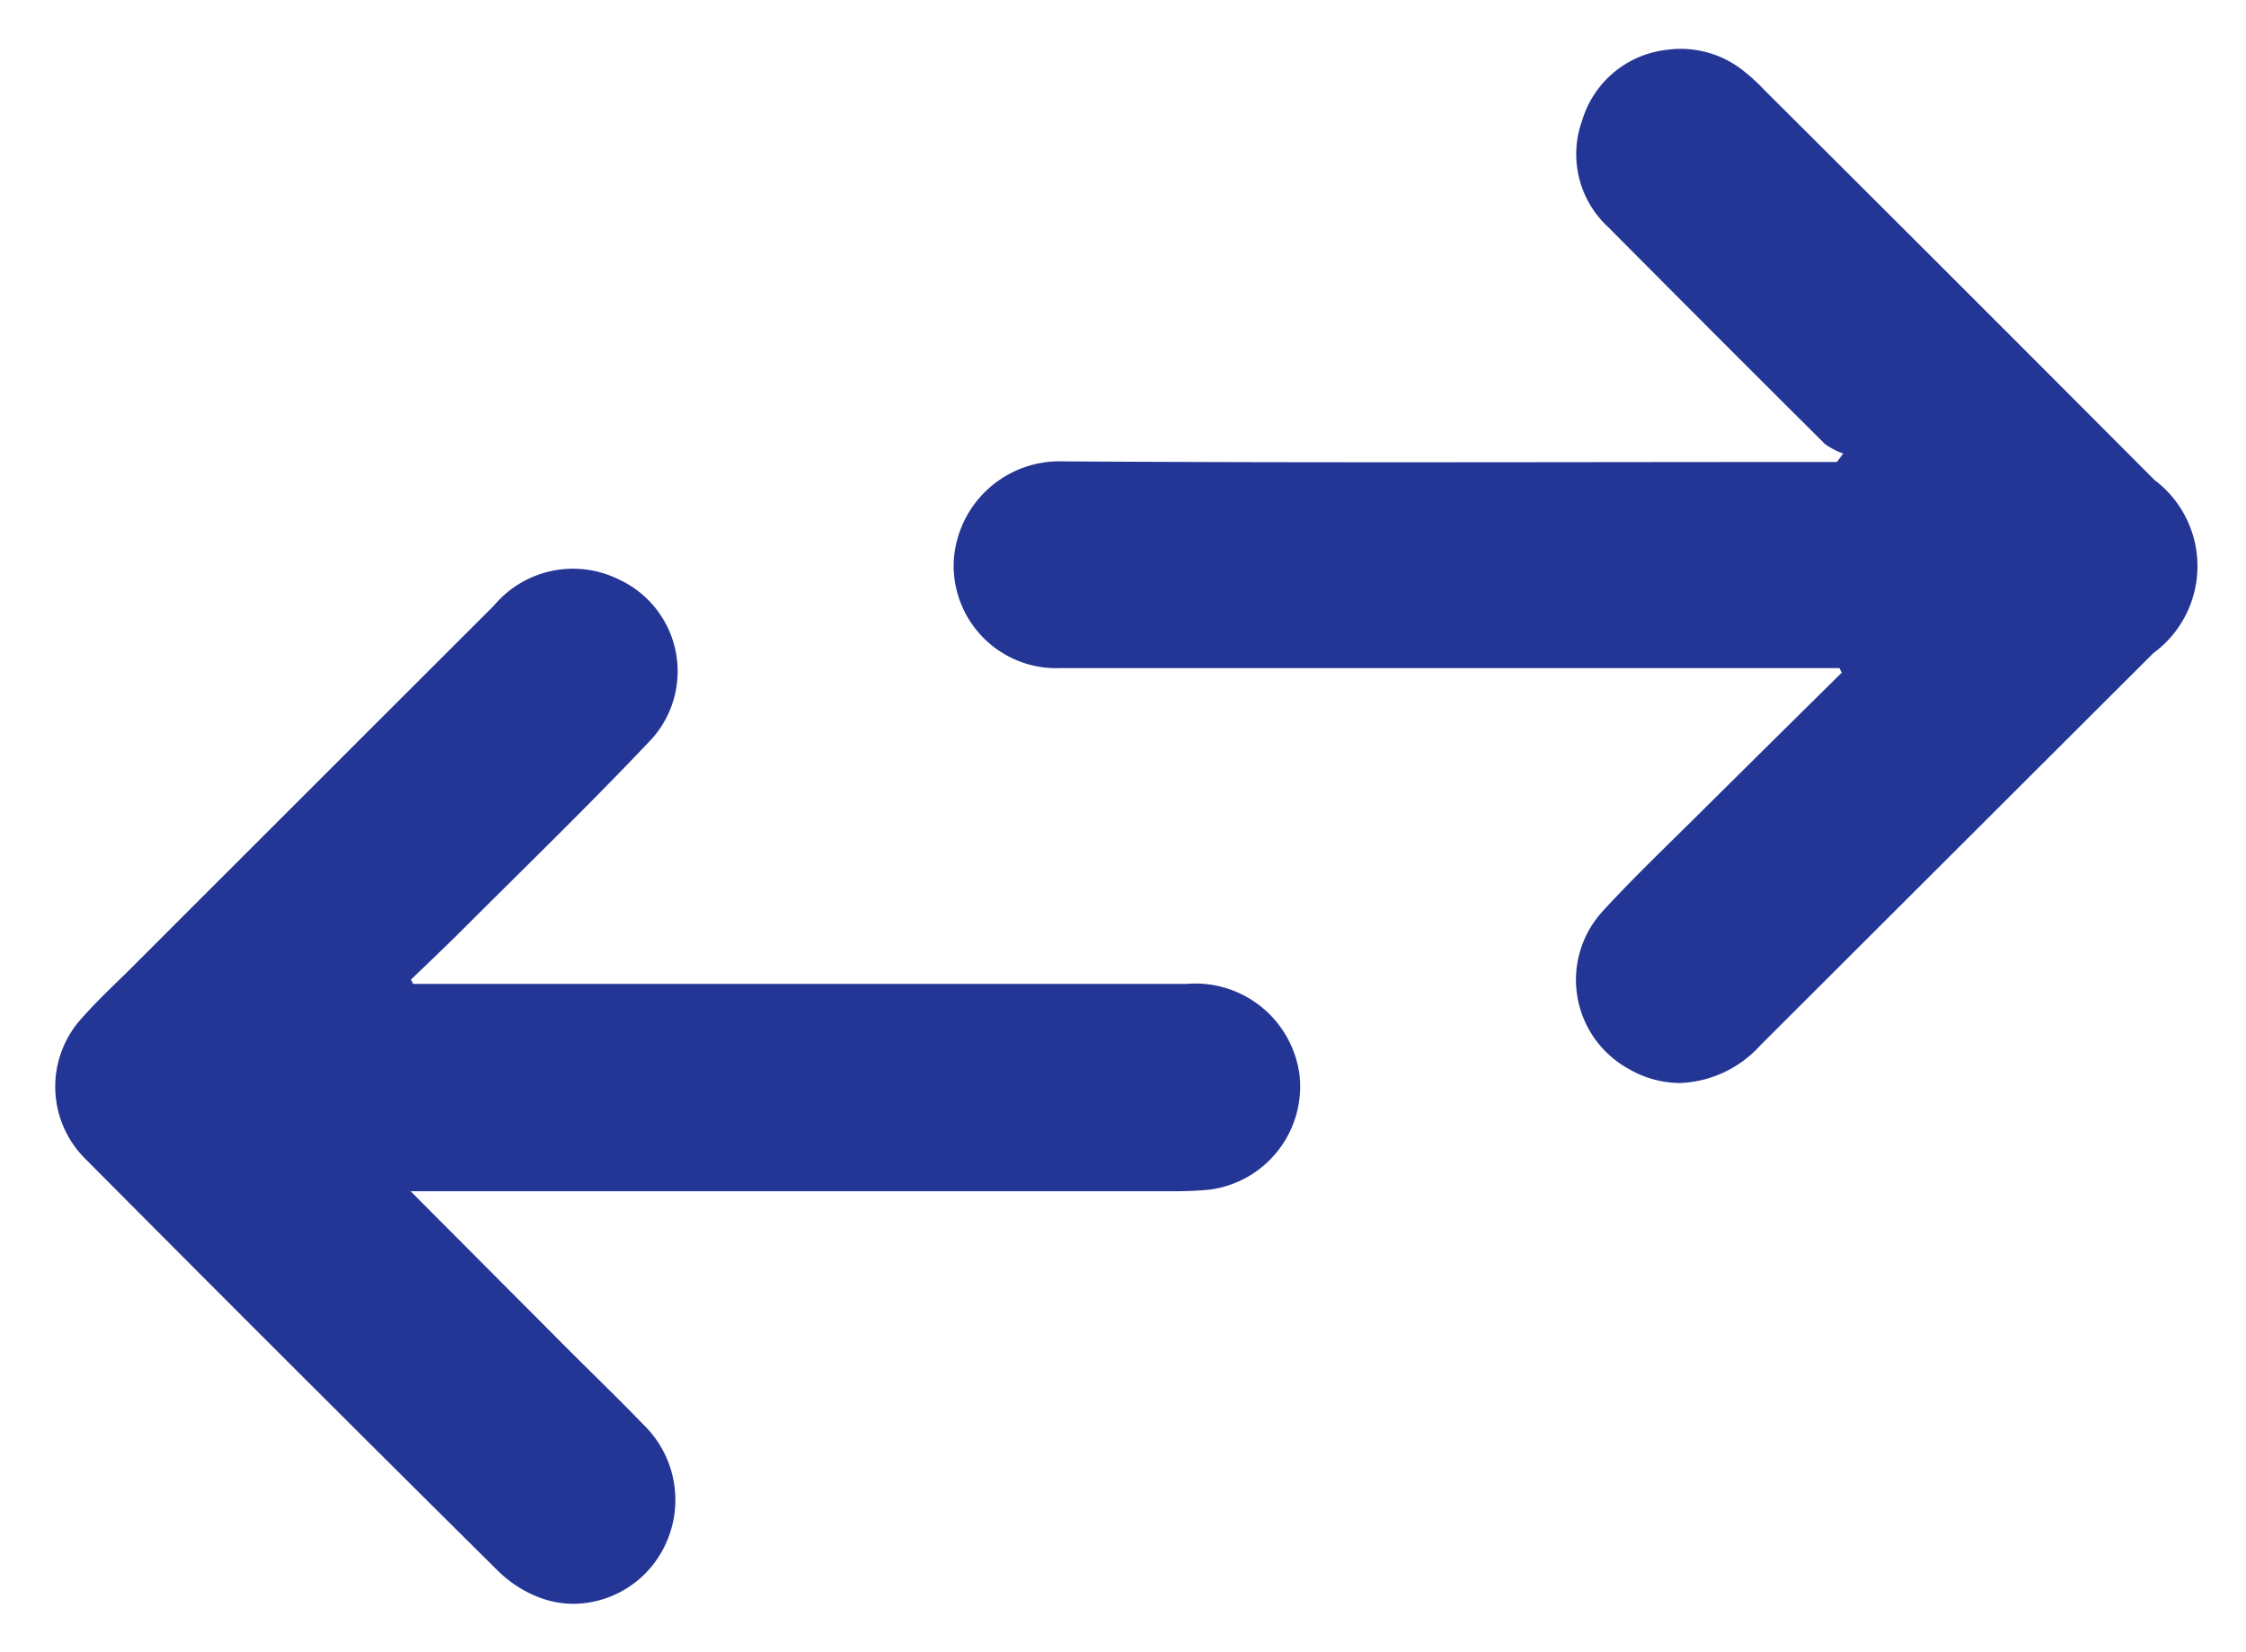 <?xml version="1.0" encoding="UTF-8"?> <svg xmlns="http://www.w3.org/2000/svg" width="23.106" height="17" viewBox="0 0 23.106 17"><path id="Union_1" data-name="Union 1" d="M-2093.661,93.215a1.231,1.231,0,0,1-.456-.285q-2.126-2.107-4.237-4.231a1.046,1.046,0,0,1-.035-1.466c.156-.176.329-.336.494-.5q1.868-1.868,3.737-3.735a1.062,1.062,0,0,1,1.281-.27,1.041,1.041,0,0,1,.336,1.649c-.627.663-1.284,1.3-1.929,1.944-.177.178-.361.351-.542.526l.023.044h.205q3.875,0,7.75,0a1.081,1.081,0,0,1,1.165.954,1.071,1.071,0,0,1-.922,1.162,3.638,3.638,0,0,1-.371.017h-7.854l1.594,1.6c.267.268.54.53.8.8a1.079,1.079,0,0,1,.168,1.345,1.051,1.051,0,0,1-.886.5A1,1,0,0,1-2093.661,93.215Zm11.2-5.437a1.045,1.045,0,0,1-.293-1.633c.335-.365.695-.706,1.046-1.056q.706-.7,1.415-1.4l-.024-.047h-.212q-3.9,0-7.807,0a1.056,1.056,0,0,1-1.093-1.08,1.089,1.089,0,0,1,1.131-1.047c2.583.016,5.166.006,7.749.006h.206l.066-.087a.711.711,0,0,1-.191-.1q-1.117-1.111-2.226-2.228a1.02,1.02,0,0,1-.269-1.1,1.028,1.028,0,0,1,.867-.725,1.035,1.035,0,0,1,.806.227,1.866,1.866,0,0,1,.2.185q2.008,2,4.013,4.012a1.11,1.11,0,0,1-.01,1.783q-2.022,2.017-4.044,4.036a1.175,1.175,0,0,1-.828.387A1.065,1.065,0,0,1-2082.463,87.778Z" transform="translate(2099.24 -76.768)" fill="#243695" stroke="rgba(0,0,0,0)" stroke-miterlimit="10" stroke-width="1"></path></svg> 